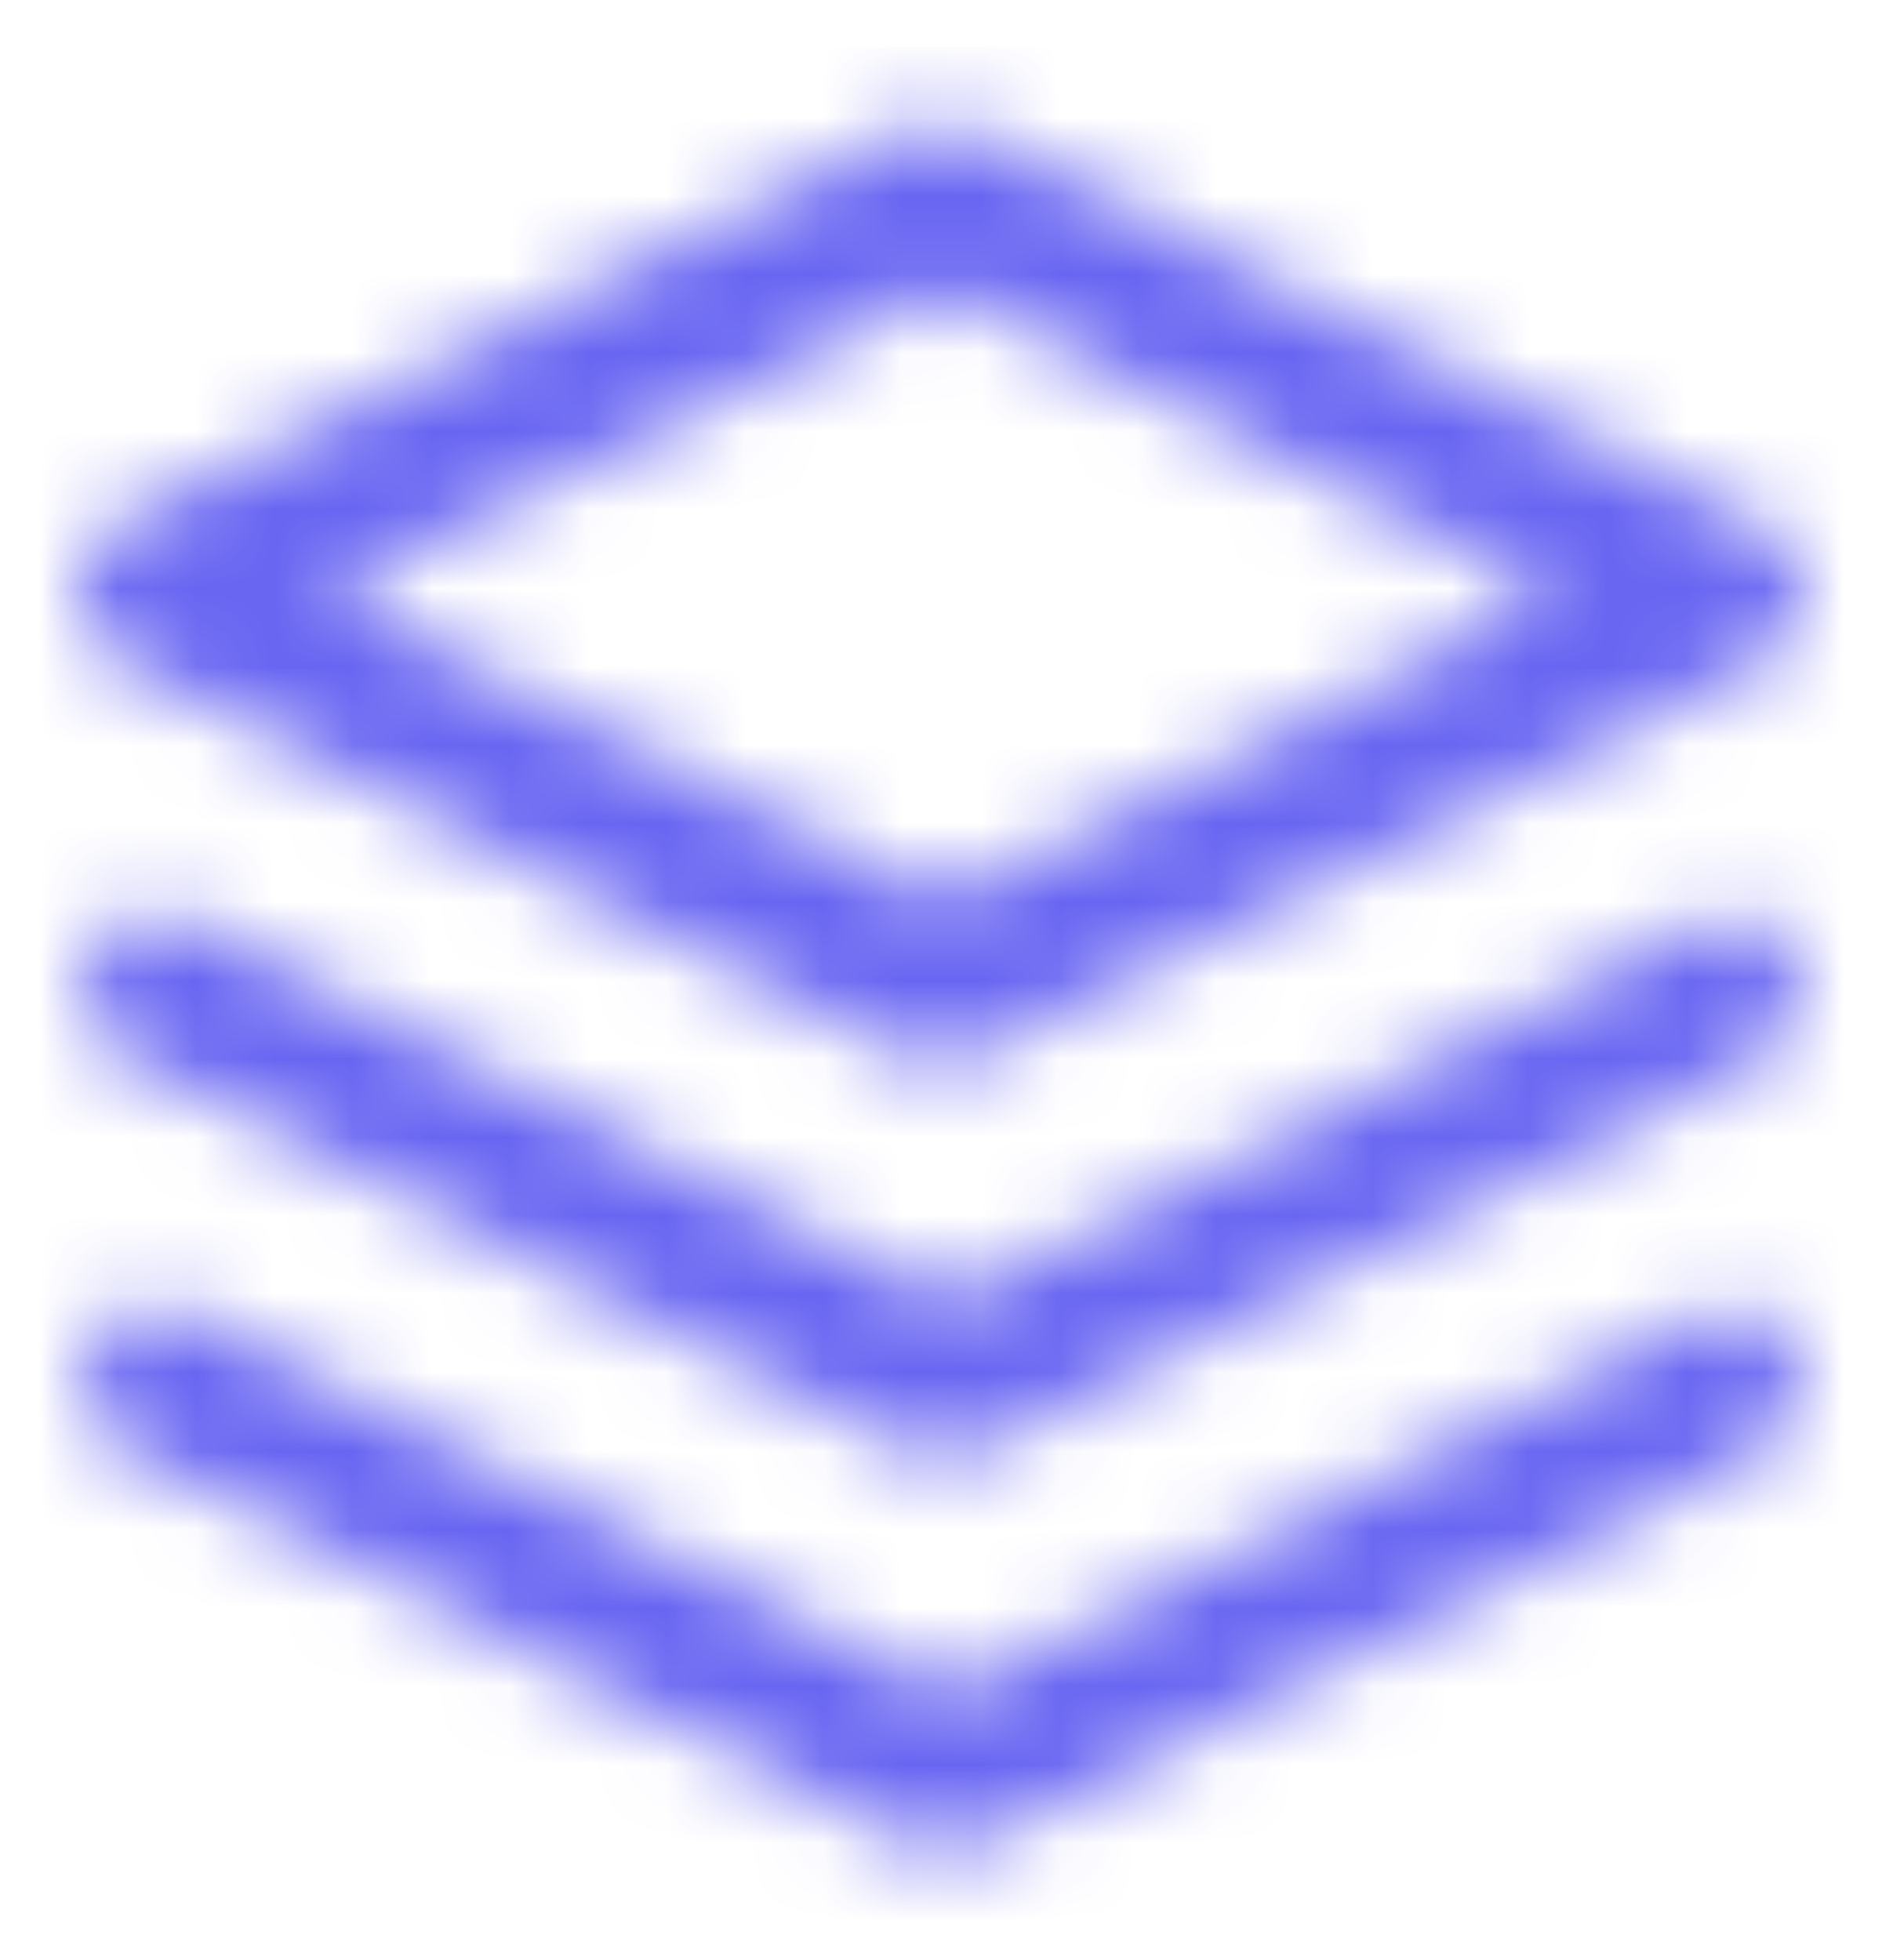 <svg width="24" height="25" viewBox="0 0 24 25" fill="none" xmlns="http://www.w3.org/2000/svg">
<mask id="mask0_4301_423050" style="mask-type:alpha" maskUnits="userSpaceOnUse" x="1" y="1" width="22" height="23">
<path fill-rule="evenodd" clip-rule="evenodd" d="M11.6 13.49L1.6 8.484C1.2 8.284 1 7.984 1 7.583C1 7.183 1.2 6.883 1.5 6.682L11.5 1.677C11.8 1.577 12.1 1.577 12.4 1.677L22.4 6.682C22.8 6.883 23 7.183 23 7.583C23 7.984 22.8 8.284 22.4 8.484L12.4 13.49C12.3 13.59 12.2 13.59 12 13.59C11.8 13.59 11.7 13.59 11.6 13.49ZM19.8 7.583L12 3.679L4.2 7.583L12 11.488L19.8 7.583ZM22.9 17.194C23.1 17.695 22.9 18.296 22.5 18.496L12.5 23.501C12.3 23.602 12.2 23.602 12 23.602C11.8 23.602 11.7 23.602 11.6 23.501L1.6 18.496C1.1 18.296 0.9 17.695 1.2 17.194C1.4 16.694 2 16.494 2.5 16.794L12.1 21.599L21.7 16.794C22 16.494 22.6 16.694 22.9 17.194ZM22.5 13.49C22.9 13.29 23.1 12.689 22.9 12.189C22.6 11.688 22 11.488 21.7 11.788L12.1 16.594L2.5 11.788C2 11.488 1.4 11.688 1.2 12.189C0.9 12.689 1.1 13.29 1.6 13.49L11.6 18.496C11.7 18.596 11.8 18.596 12 18.596C12.2 18.596 12.3 18.596 12.5 18.496L22.5 13.49Z" fill="white"/>
</mask>
<g mask="url(#mask0_4301_423050)">
<rect y="0.602" width="24" height="24" fill="#6865F2"/>
</g>
</svg>
